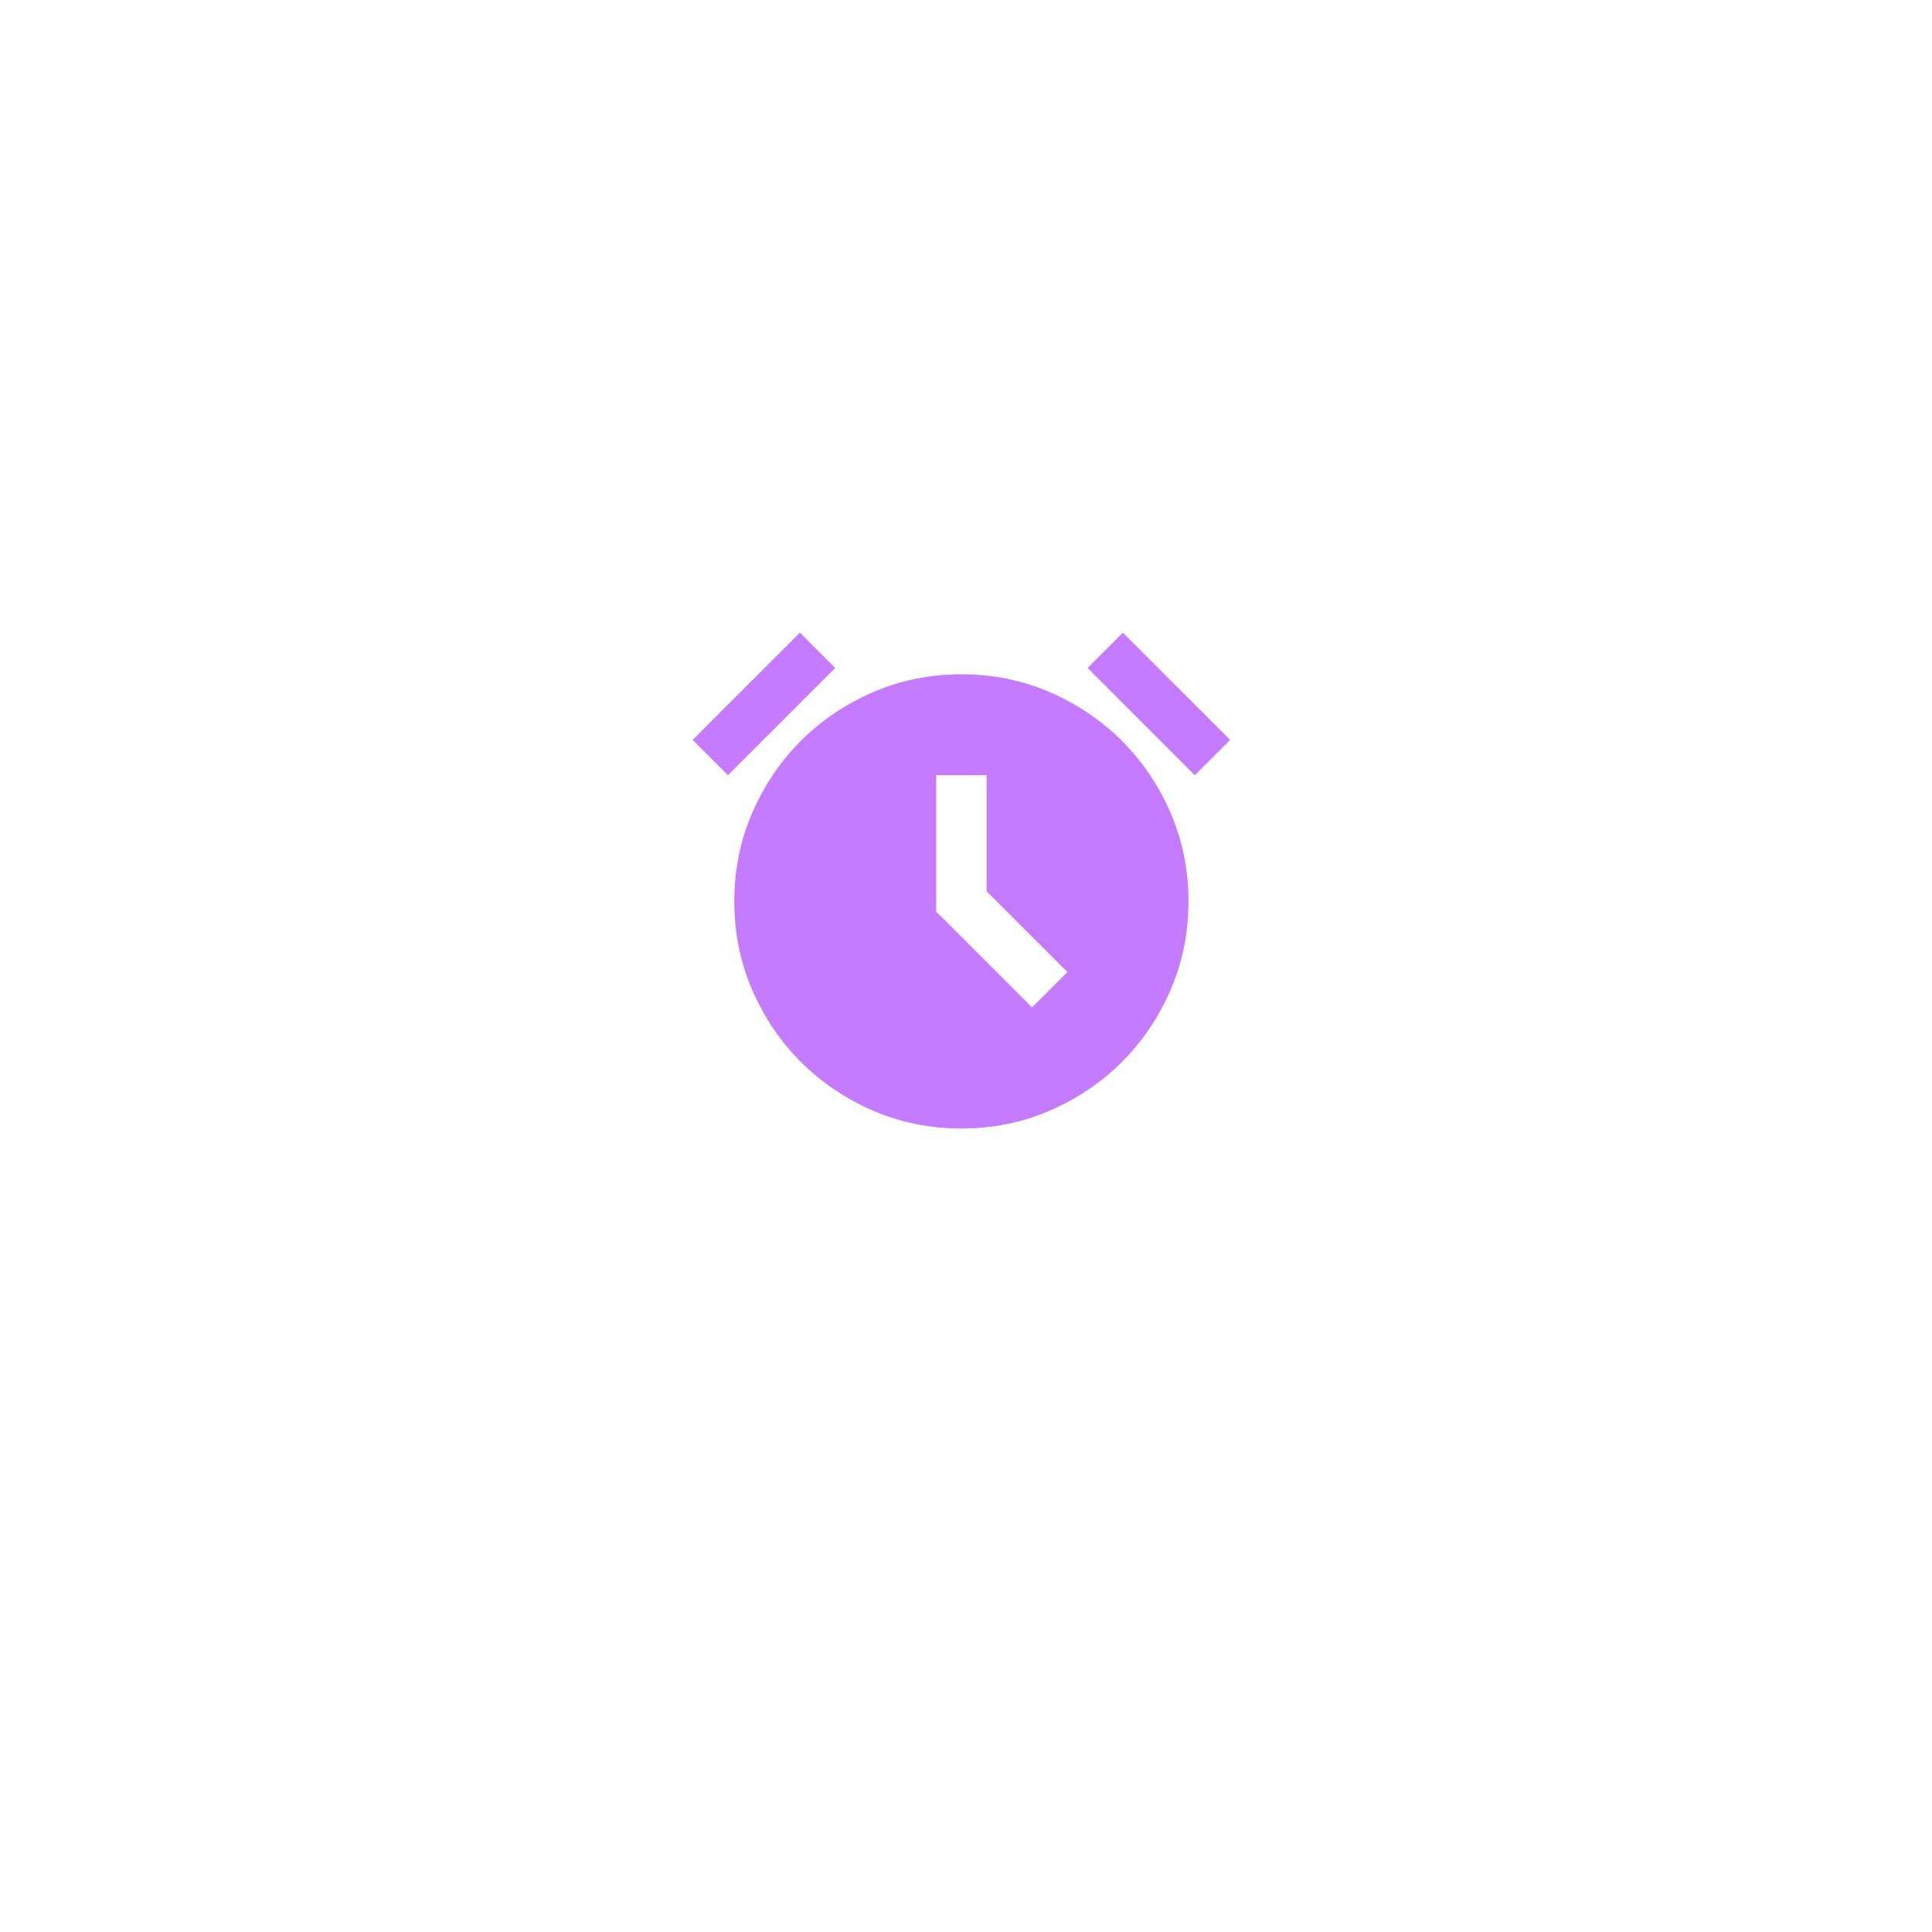 <svg width="68" height="68" viewBox="0 0 68 68" fill="none" xmlns="http://www.w3.org/2000/svg">
<g filter="url(#filter0_d_660_221)">
<rect x="11" y="8" width="45.343" height="45.343" rx="7.818" fill="white"/>
</g>
<mask id="mask0_660_221" style="mask-type:alpha" maskUnits="userSpaceOnUse" x="23" y="20" width="22" height="22">
<rect x="23.18" y="20.18" width="21.316" height="21.316" fill="#D9D9D9"/>
</mask>
<g mask="url(#mask0_660_221)">
<path d="M33.838 39.72C32.728 39.72 31.688 39.509 30.718 39.087C29.749 38.665 28.905 38.095 28.187 37.377C27.469 36.659 26.899 35.816 26.477 34.846C26.056 33.876 25.845 32.837 25.845 31.726C25.845 30.616 26.056 29.576 26.477 28.607C26.899 27.637 27.469 26.793 28.187 26.076C28.905 25.358 29.749 24.788 30.718 24.366C31.688 23.944 32.728 23.733 33.838 23.733C34.948 23.733 35.988 23.944 36.958 24.366C37.927 24.788 38.771 25.358 39.489 26.076C40.207 26.793 40.777 27.637 41.199 28.607C41.62 29.576 41.831 30.616 41.831 31.726C41.831 32.837 41.62 33.876 41.199 34.846C40.777 35.816 40.207 36.659 39.489 37.377C38.771 38.095 37.927 38.665 36.958 39.087C35.988 39.509 34.948 39.72 33.838 39.72ZM36.325 35.457L37.568 34.213L34.726 31.371V27.286H32.95V32.082L36.325 35.457ZM28.154 22.268L29.397 23.511L25.623 27.286L24.379 26.042L28.154 22.268ZM39.522 22.268L43.297 26.042L42.053 27.286L38.279 23.511L39.522 22.268Z" fill="#C57BFF"/>
</g>
<defs>
<filter id="filter0_d_660_221" x="0.055" y="0.182" width="67.234" height="67.234" filterUnits="userSpaceOnUse" color-interpolation-filters="sRGB">
<feFlood flood-opacity="0" result="BackgroundImageFix"/>
<feColorMatrix in="SourceAlpha" type="matrix" values="0 0 0 0 0 0 0 0 0 0 0 0 0 0 0 0 0 0 127 0" result="hardAlpha"/>
<feOffset dy="3.127"/>
<feGaussianBlur stdDeviation="5.472"/>
<feComposite in2="hardAlpha" operator="out"/>
<feColorMatrix type="matrix" values="0 0 0 0 0.75 0 0 0 0 0.75 0 0 0 0 0.75 0 0 0 0.25 0"/>
<feBlend mode="normal" in2="BackgroundImageFix" result="effect1_dropShadow_660_221"/>
<feBlend mode="normal" in="SourceGraphic" in2="effect1_dropShadow_660_221" result="shape"/>
</filter>
</defs>
</svg>
